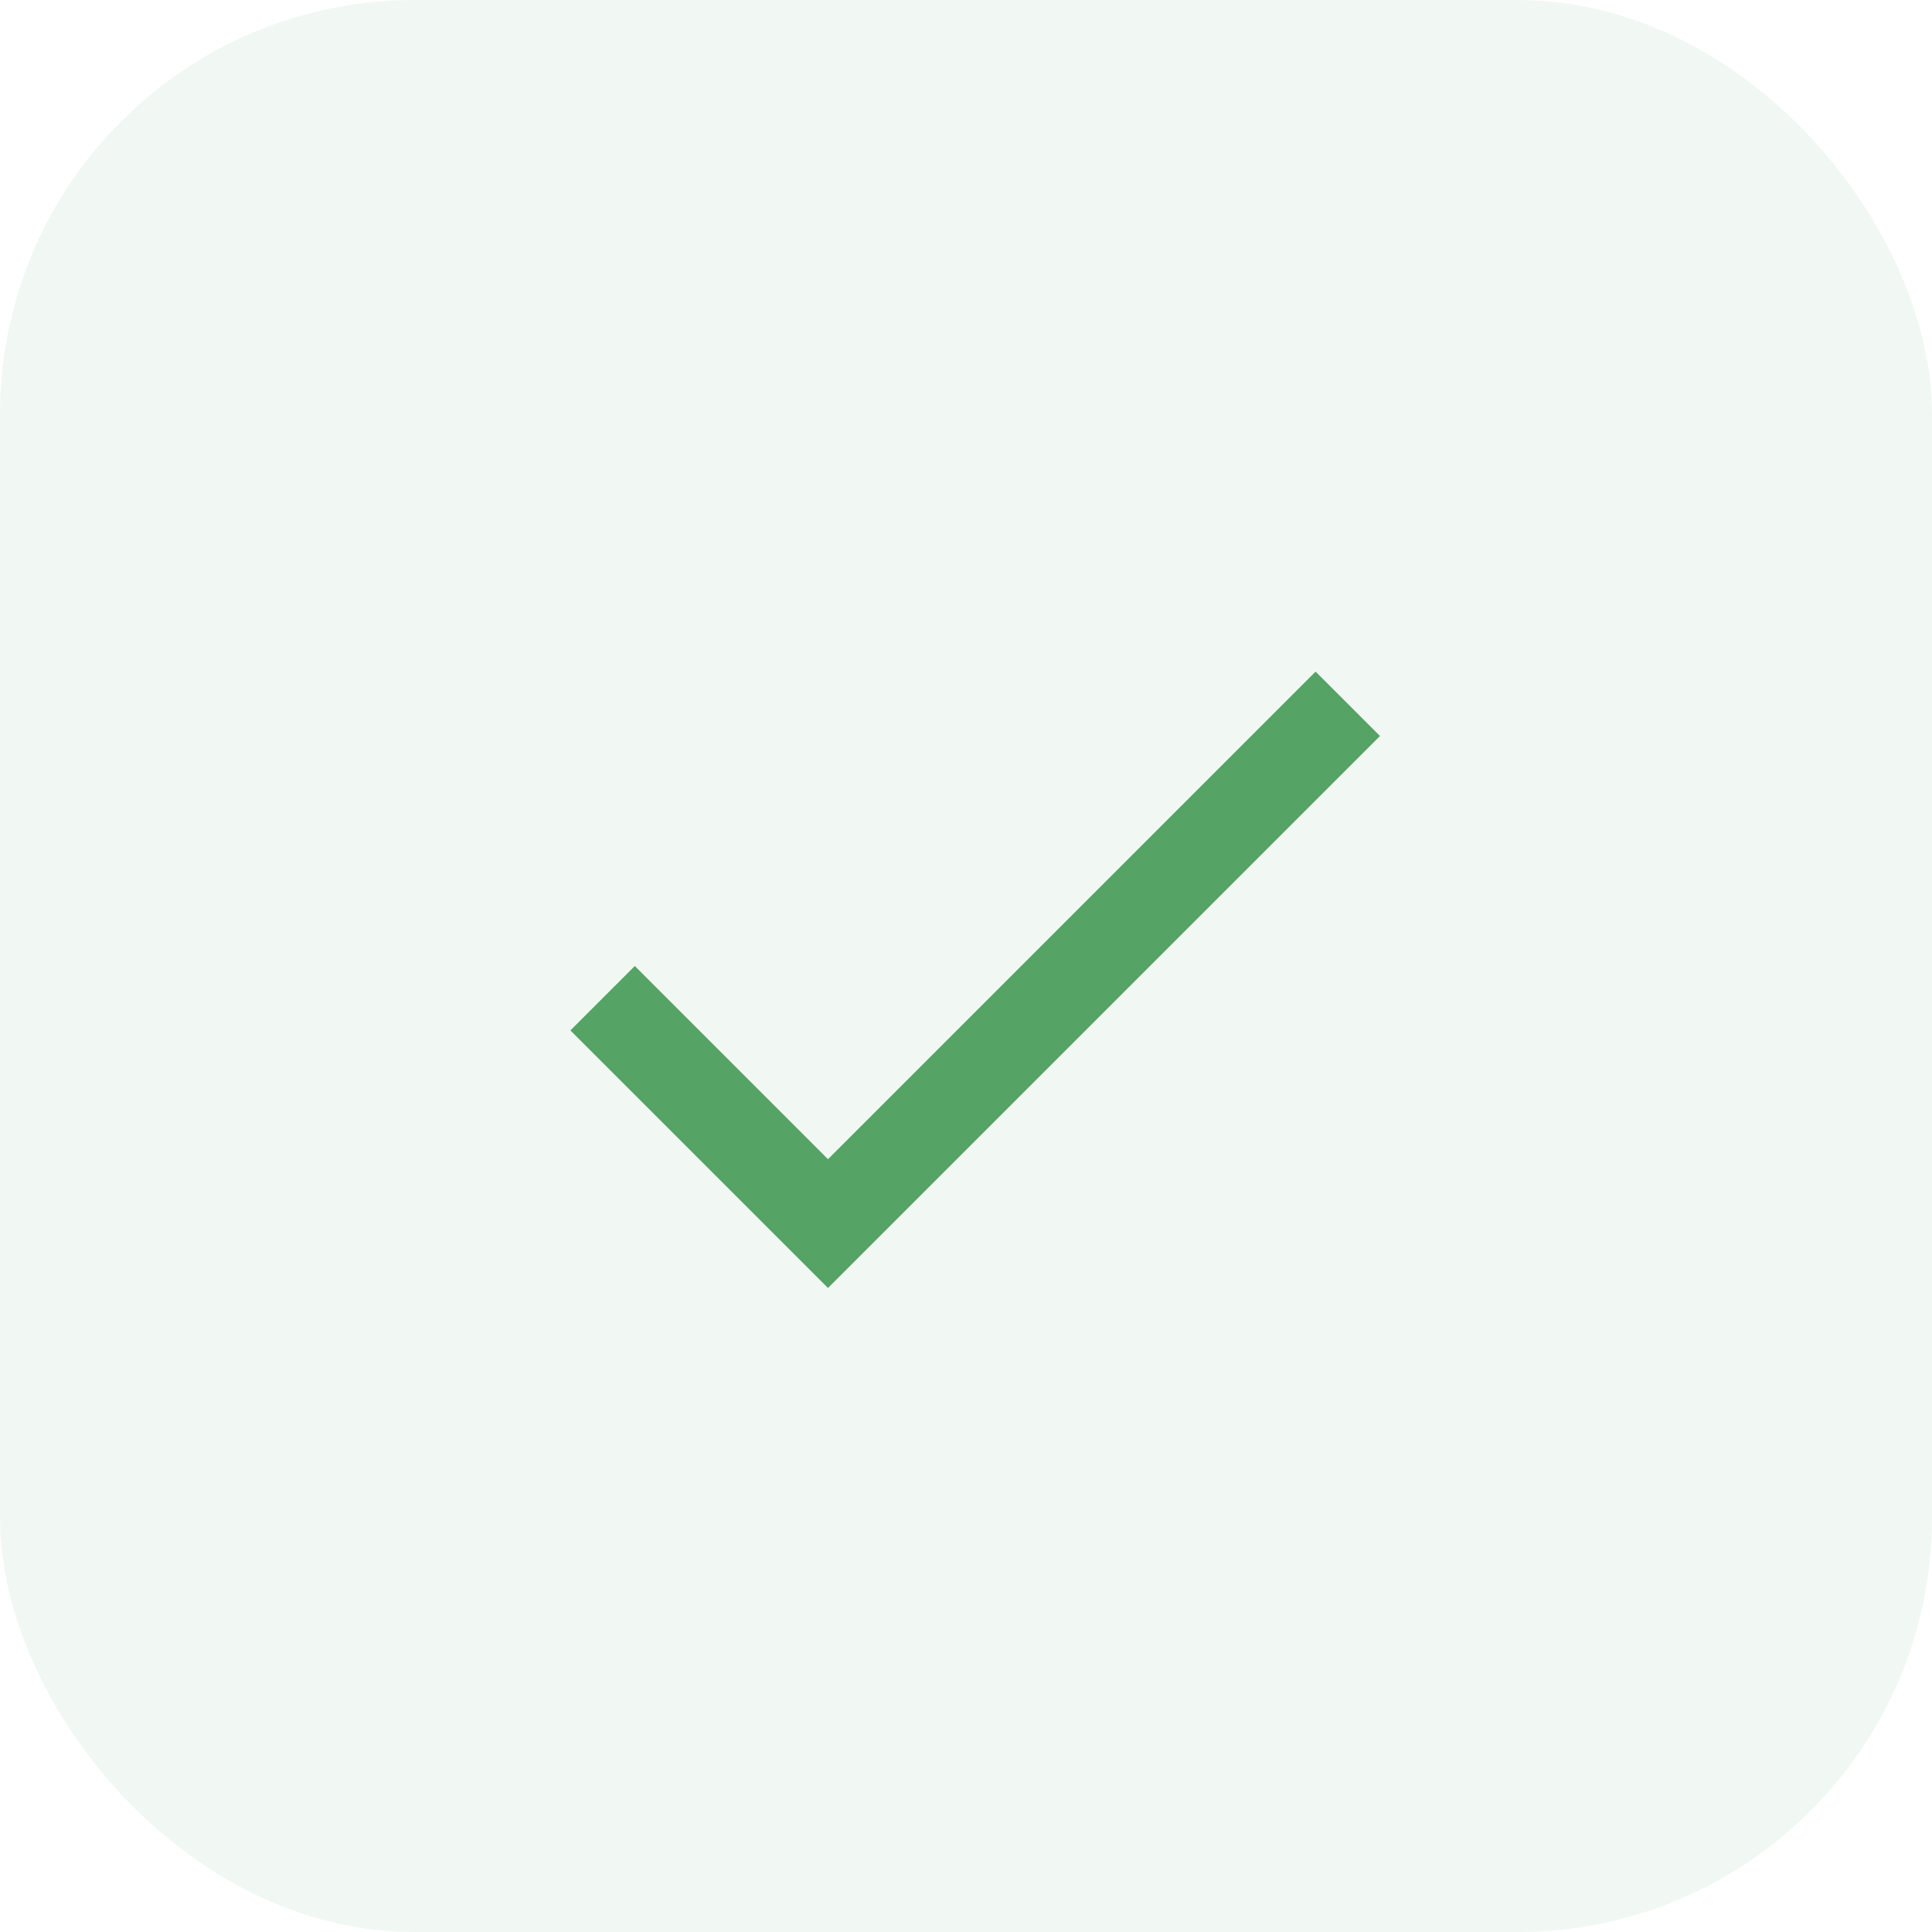 <svg width="56" height="56" viewBox="0 0 56 56" fill="none" xmlns="http://www.w3.org/2000/svg">
<rect width="56" height="56" rx="12" fill="#55A365" fill-opacity="0.08"/>
<g clip-path="url(#clip0_4586_2030)">
<path d="M24 33.6L18.4 28L16.533 29.867L24 37.333L40 21.333L38.133 19.467L24 33.6Z" fill="#55A365"/>
</g>
<defs>
<clipPath id="clip0_4586_2030">
<rect width="32" height="32" fill="white" transform="translate(12 12)"/>
</clipPath>
</defs>
</svg>
